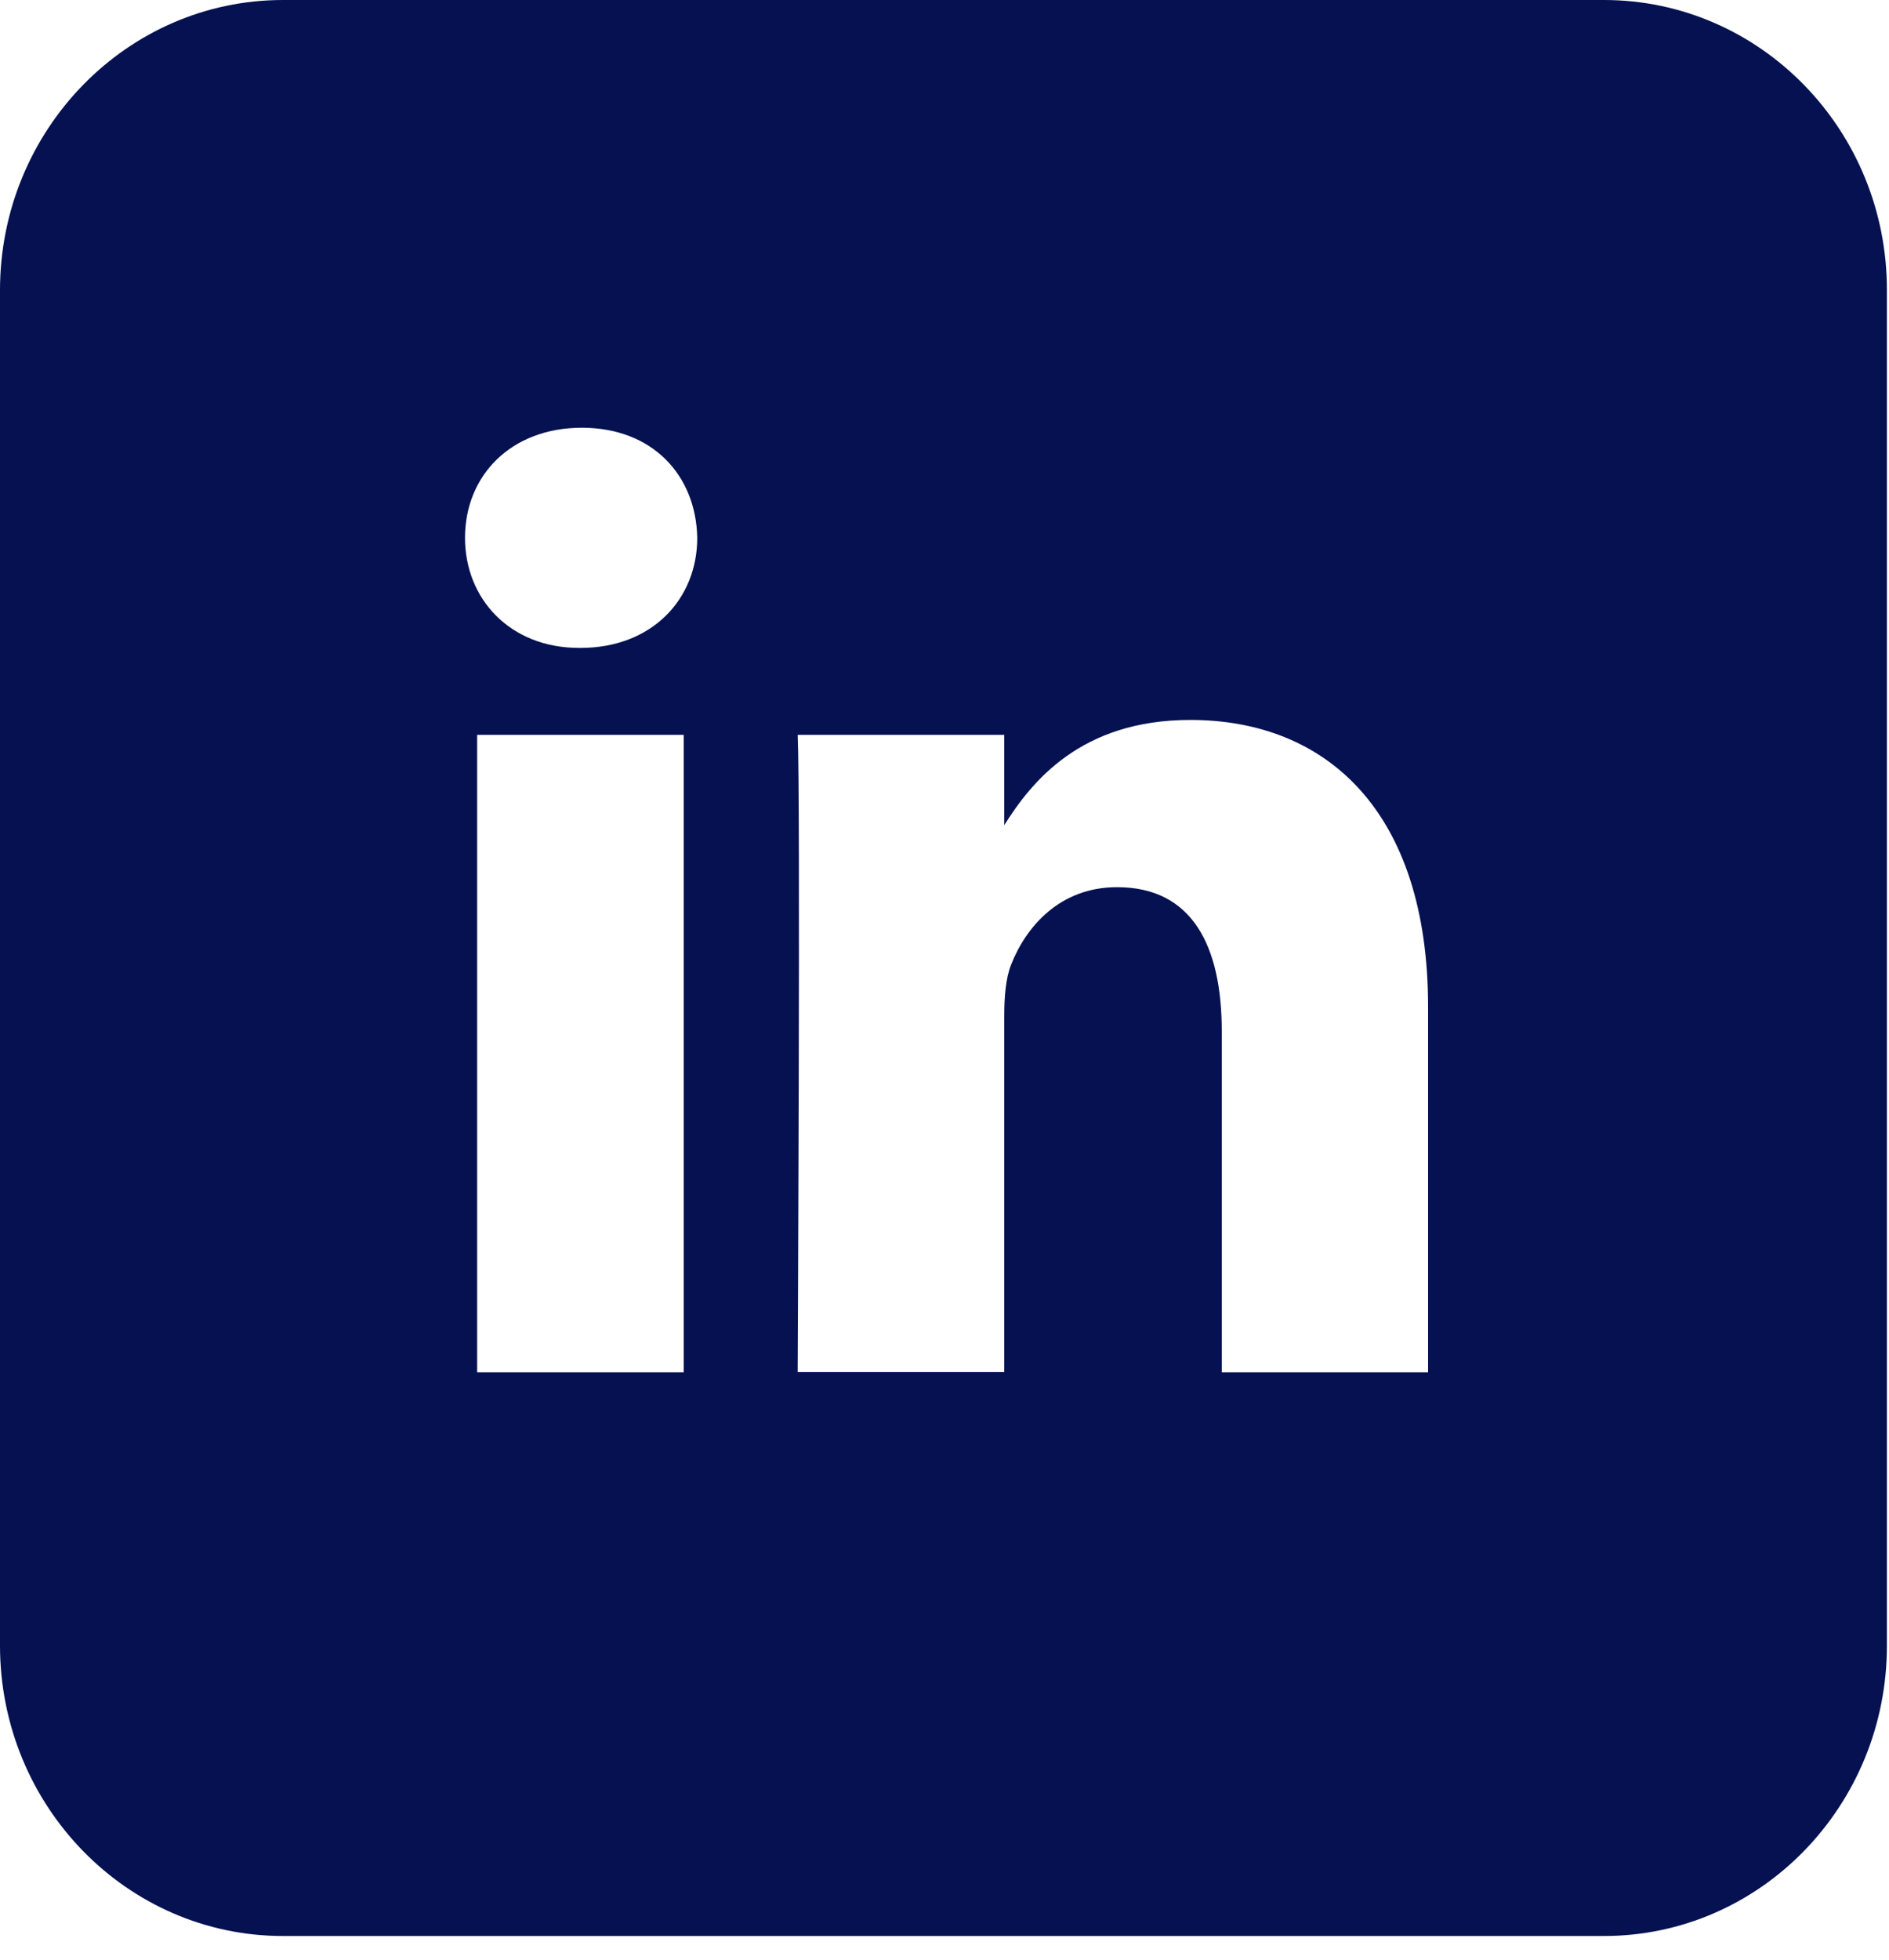 <?xml version="1.0" encoding="UTF-8"?> <svg xmlns="http://www.w3.org/2000/svg" width="54" height="56" viewBox="0 0 54 56" fill="none"> <path d="M45.851 0H8.089C3.626 0 0 3.718 0 8.295V47.021C0 51.605 3.626 55.323 8.089 55.323H45.851C50.321 55.323 53.94 51.605 53.94 47.028V8.295C53.947 3.718 50.321 0 45.851 0ZM19.545 39.214H13.64V20.999H19.545V39.214ZM16.592 18.515H16.558C14.579 18.515 13.293 17.113 13.293 15.369C13.293 13.583 14.613 12.223 16.633 12.223C18.653 12.223 19.898 13.583 19.932 15.369C19.932 17.113 18.647 18.515 16.592 18.515ZM40.831 39.214H34.926V29.468C34.926 27.02 34.075 25.352 31.933 25.352C30.3 25.352 29.334 26.476 28.905 27.564C28.749 27.954 28.708 28.499 28.708 29.036V39.207H22.803C22.803 39.207 22.885 22.708 22.803 20.999H28.708V23.58C29.49 22.338 30.892 20.573 34.028 20.573C37.912 20.573 40.824 23.176 40.824 28.771V39.214H40.831Z" fill="#051150"></path> </svg> 